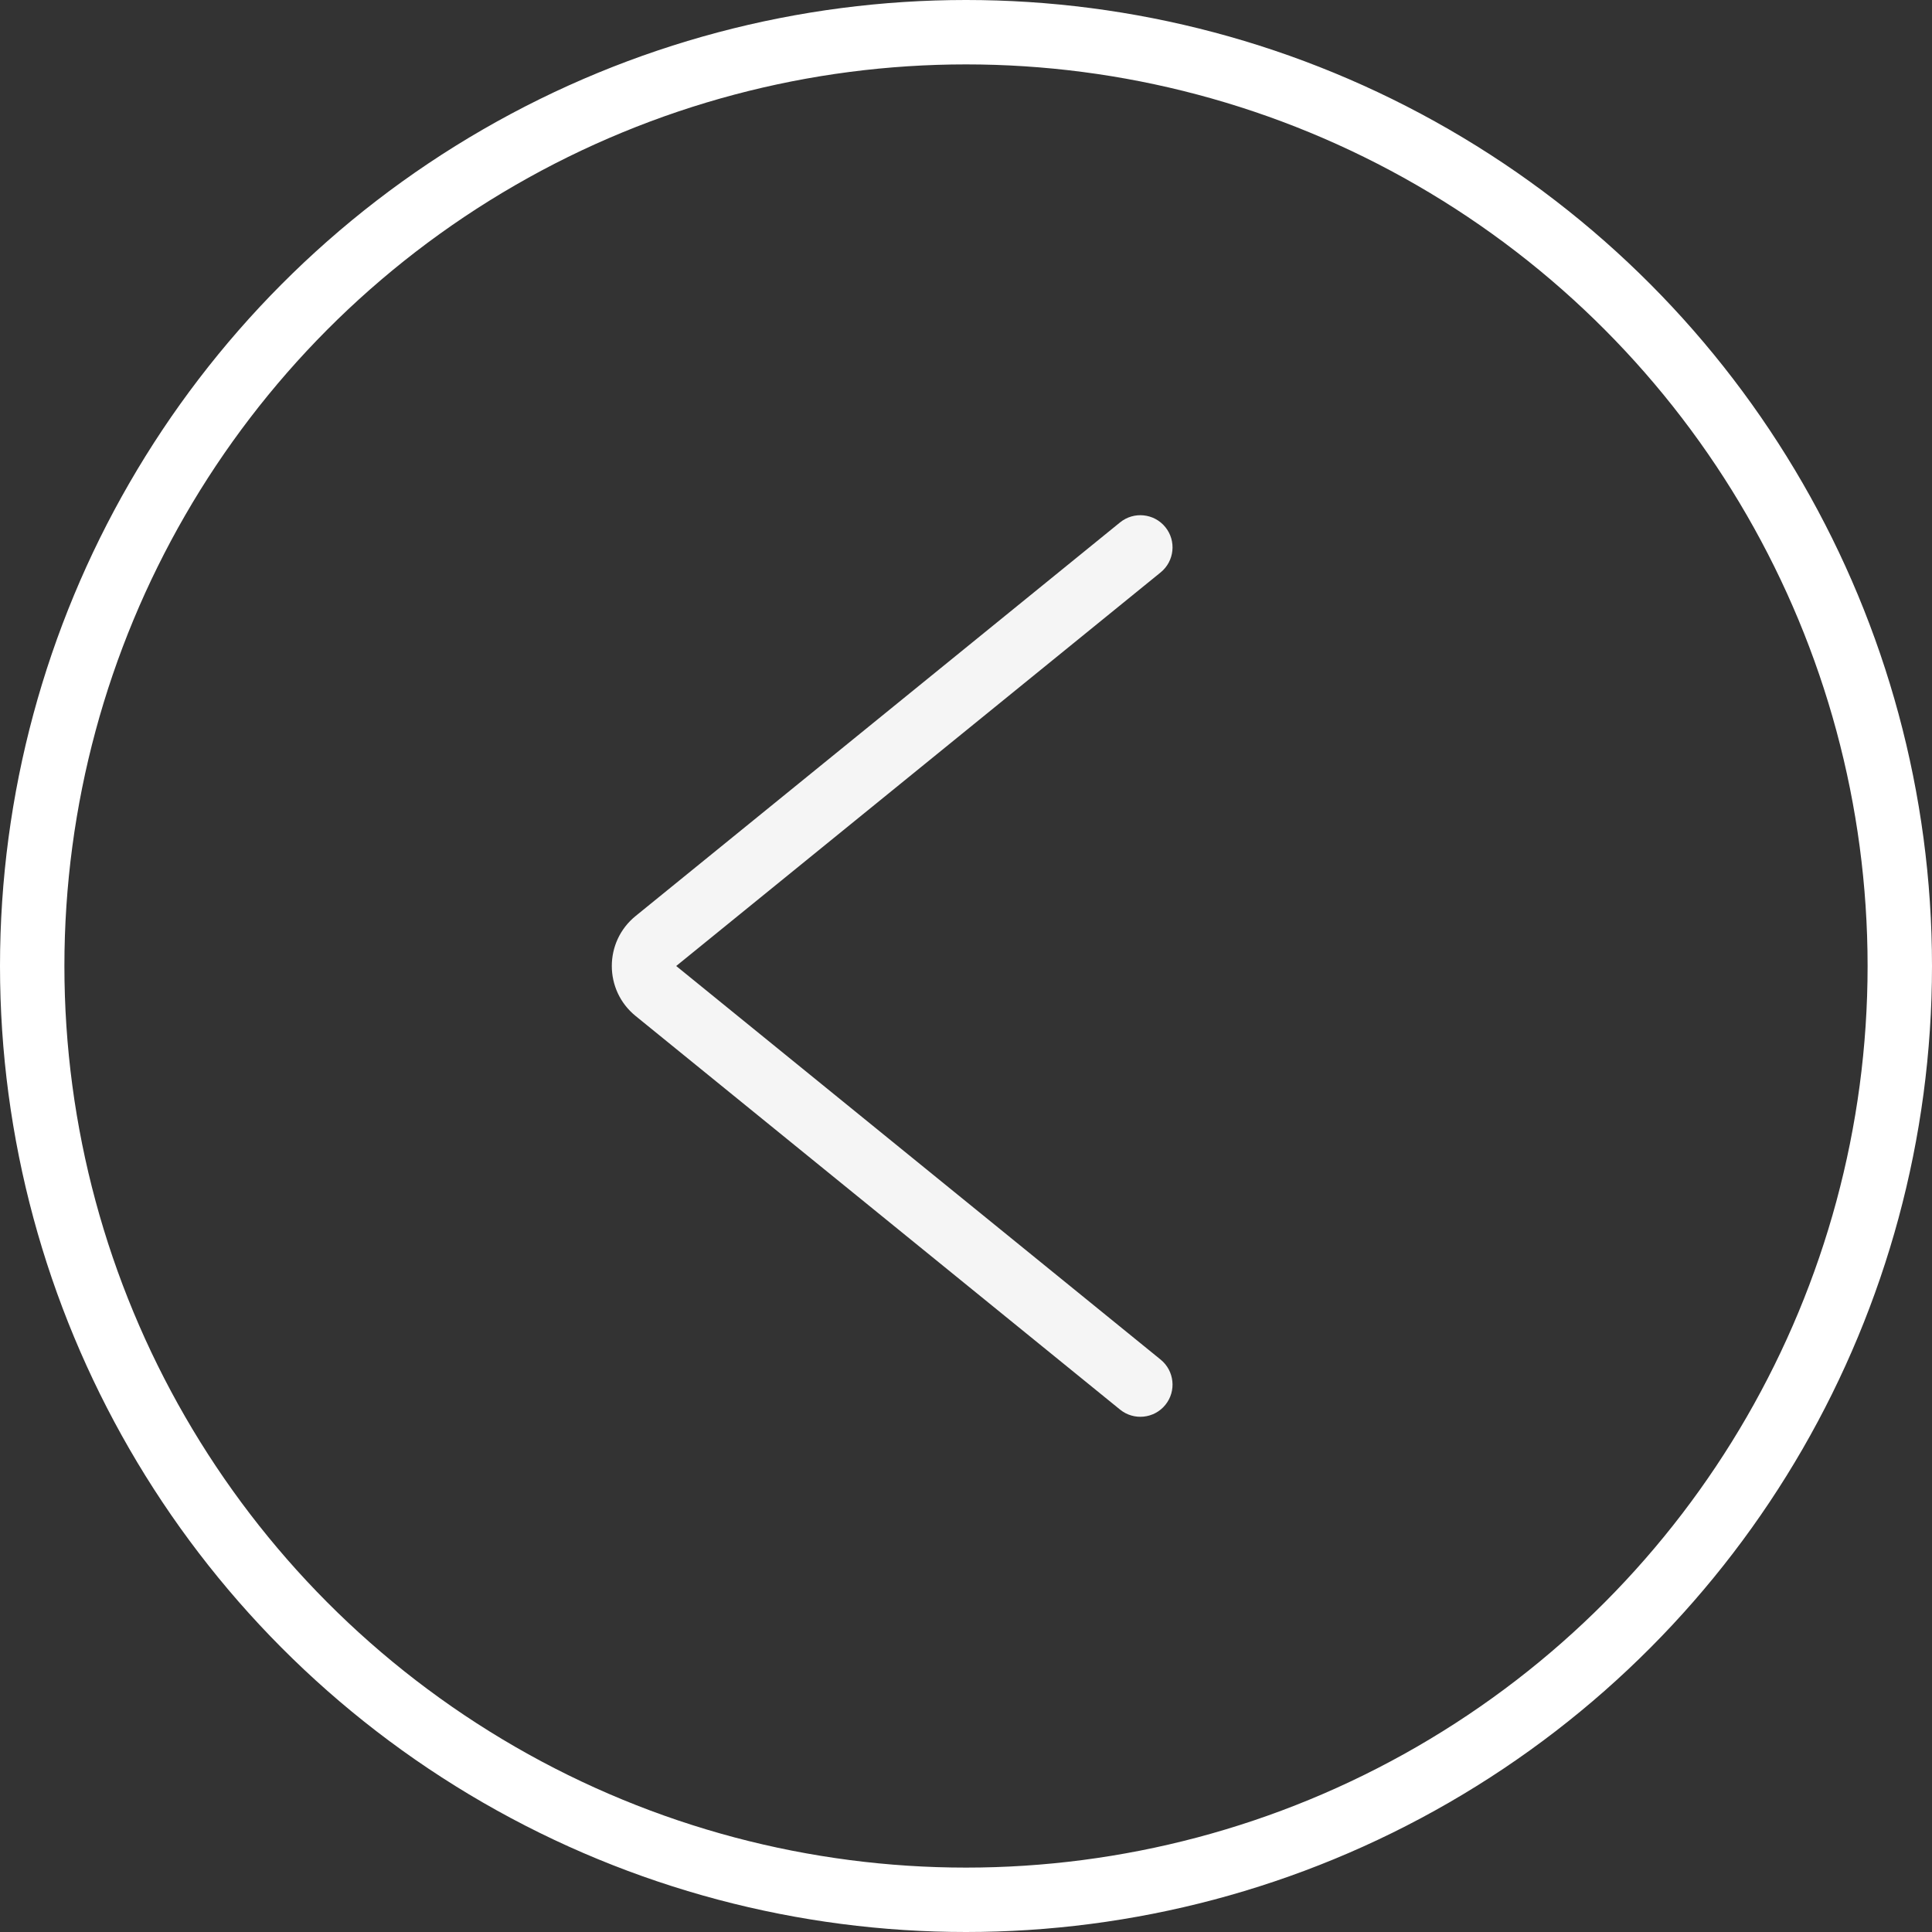 <?xml version="1.0" encoding="UTF-8"?> <svg xmlns="http://www.w3.org/2000/svg" width="60" height="60" viewBox="0 0 60 60" fill="none"><rect x="0" y="0" width="60" height="60" fill="#333333" stroke="none"/> <circle cx="30" cy="30" r="29" stroke="white" stroke-width="2"></circle> <path fill-rule="evenodd" clip-rule="evenodd" d="M19.739 31.552C18.754 30.752 18.754 29.248 19.739 28.448L34.784 16.224C35.212 15.876 35.842 15.941 36.19 16.369C36.539 16.798 36.473 17.428 36.045 17.776L21 30L36.045 42.224C36.473 42.572 36.539 43.202 36.19 43.631C35.842 44.059 35.212 44.124 34.784 43.776L19.739 31.552Z" fill="#F5F5F5"></path> </svg> 